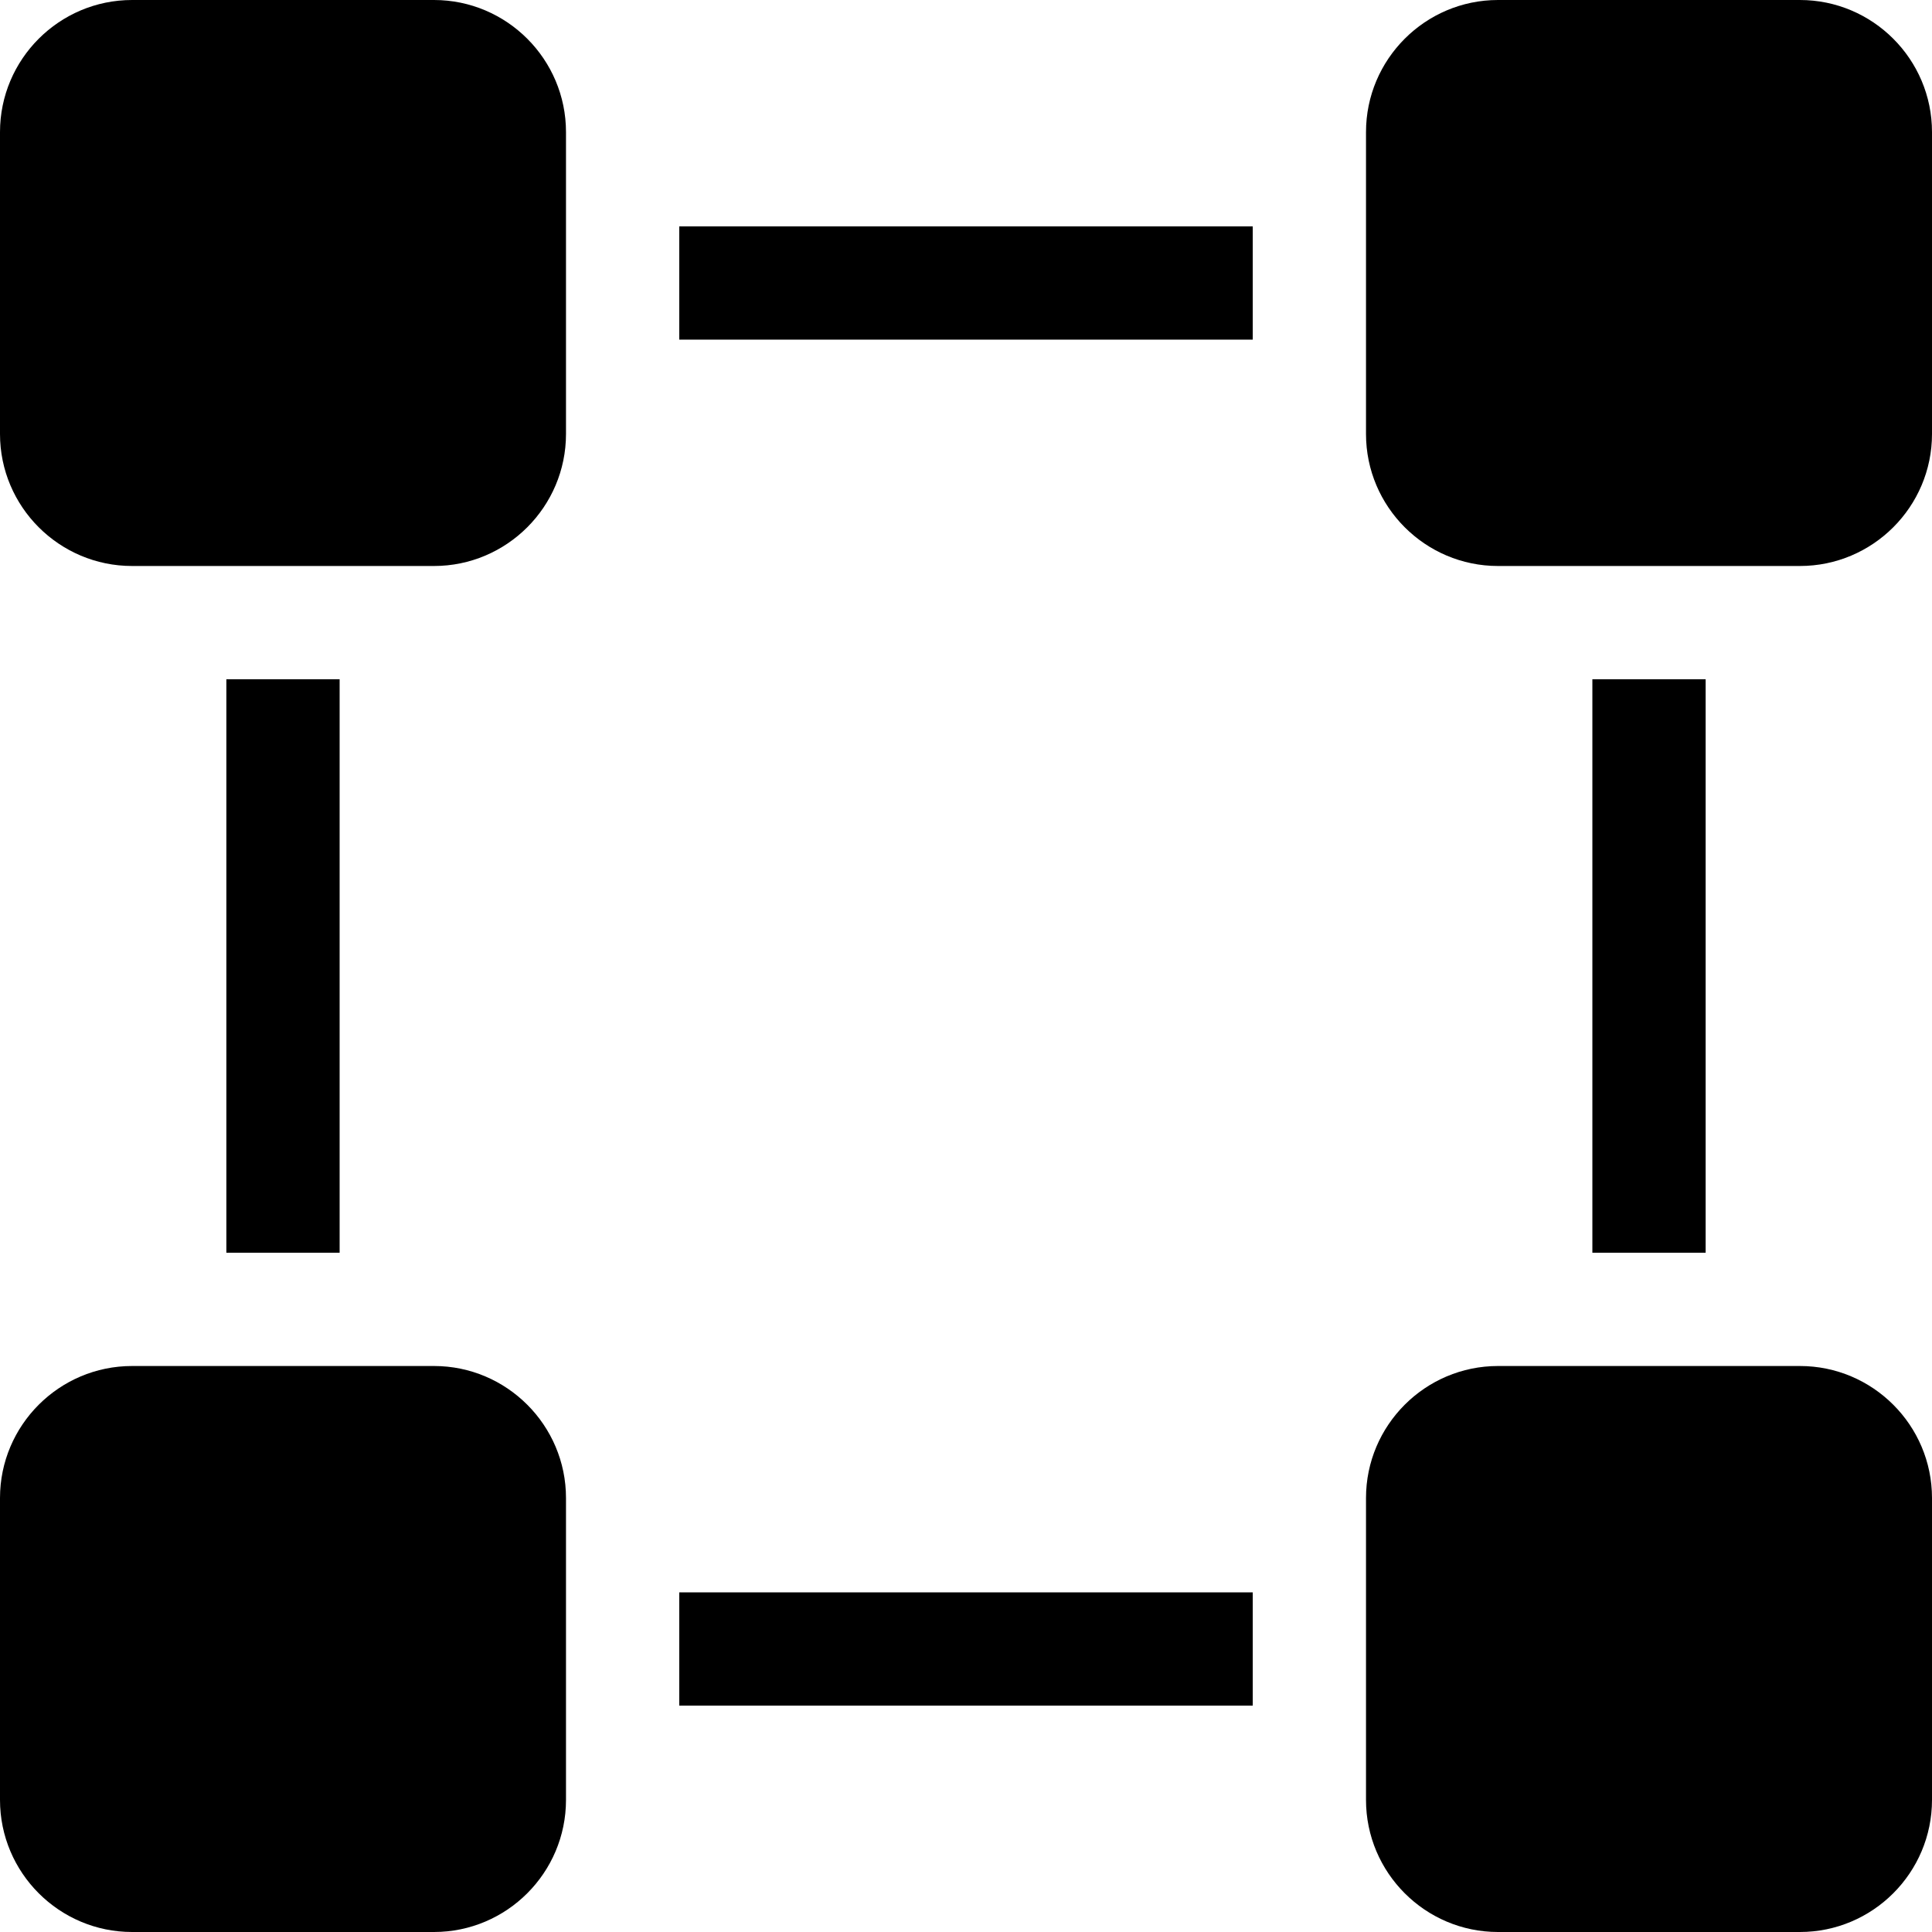 <svg width="24" height="24" viewBox="0 0 24 24" fill="none" xmlns="http://www.w3.org/2000/svg">
<g clip-path="url(#clip0_117_19574)">
<path d="M22.359 0H18.609C17.705 0 16.969 0.736 16.969 1.641V5.391C16.969 6.295 17.705 7.031 18.609 7.031H22.359C23.264 7.031 24 6.295 24 5.391V1.641C24 0.736 23.264 0 22.359 0Z" fill="black"/>
<path d="M5.391 0H1.641C0.736 0 0 0.736 0 1.641V5.391C0 6.295 0.736 7.031 1.641 7.031H5.391C6.295 7.031 7.031 6.295 7.031 5.391V1.641C7.031 0.736 6.295 0 5.391 0Z" fill="black"/>
<path d="M5.391 16.969H1.641C0.736 16.969 0 17.705 0 18.609V22.359C0 23.264 0.736 24 1.641 24H5.391C6.295 24 7.031 23.264 7.031 22.359V18.609C7.031 17.705 6.295 16.969 5.391 16.969Z" fill="black"/>
<path d="M22.359 16.969H18.609C17.705 16.969 16.969 17.705 16.969 18.609V22.359C16.969 23.264 17.705 24 18.609 24H22.359C23.264 24 24 23.264 24 22.359V18.609C24 17.705 23.264 16.969 22.359 16.969Z" fill="black"/>
<path d="M8.438 2.812H15.562V4.219H8.438V2.812Z" fill="black"/>
<path d="M19.781 8.438H21.188V15.562H19.781V8.438Z" fill="black"/>
<path d="M8.438 19.781H15.562V21.188H8.438V19.781Z" fill="black"/>
<path d="M2.812 8.438H4.219V15.562H2.812V8.438Z" fill="black"/>
</g>
<defs>
<clipPath id="clip0_117_19574">
<rect width="24" height="24" fill="white"/>
</clipPath>
</defs>
</svg>
